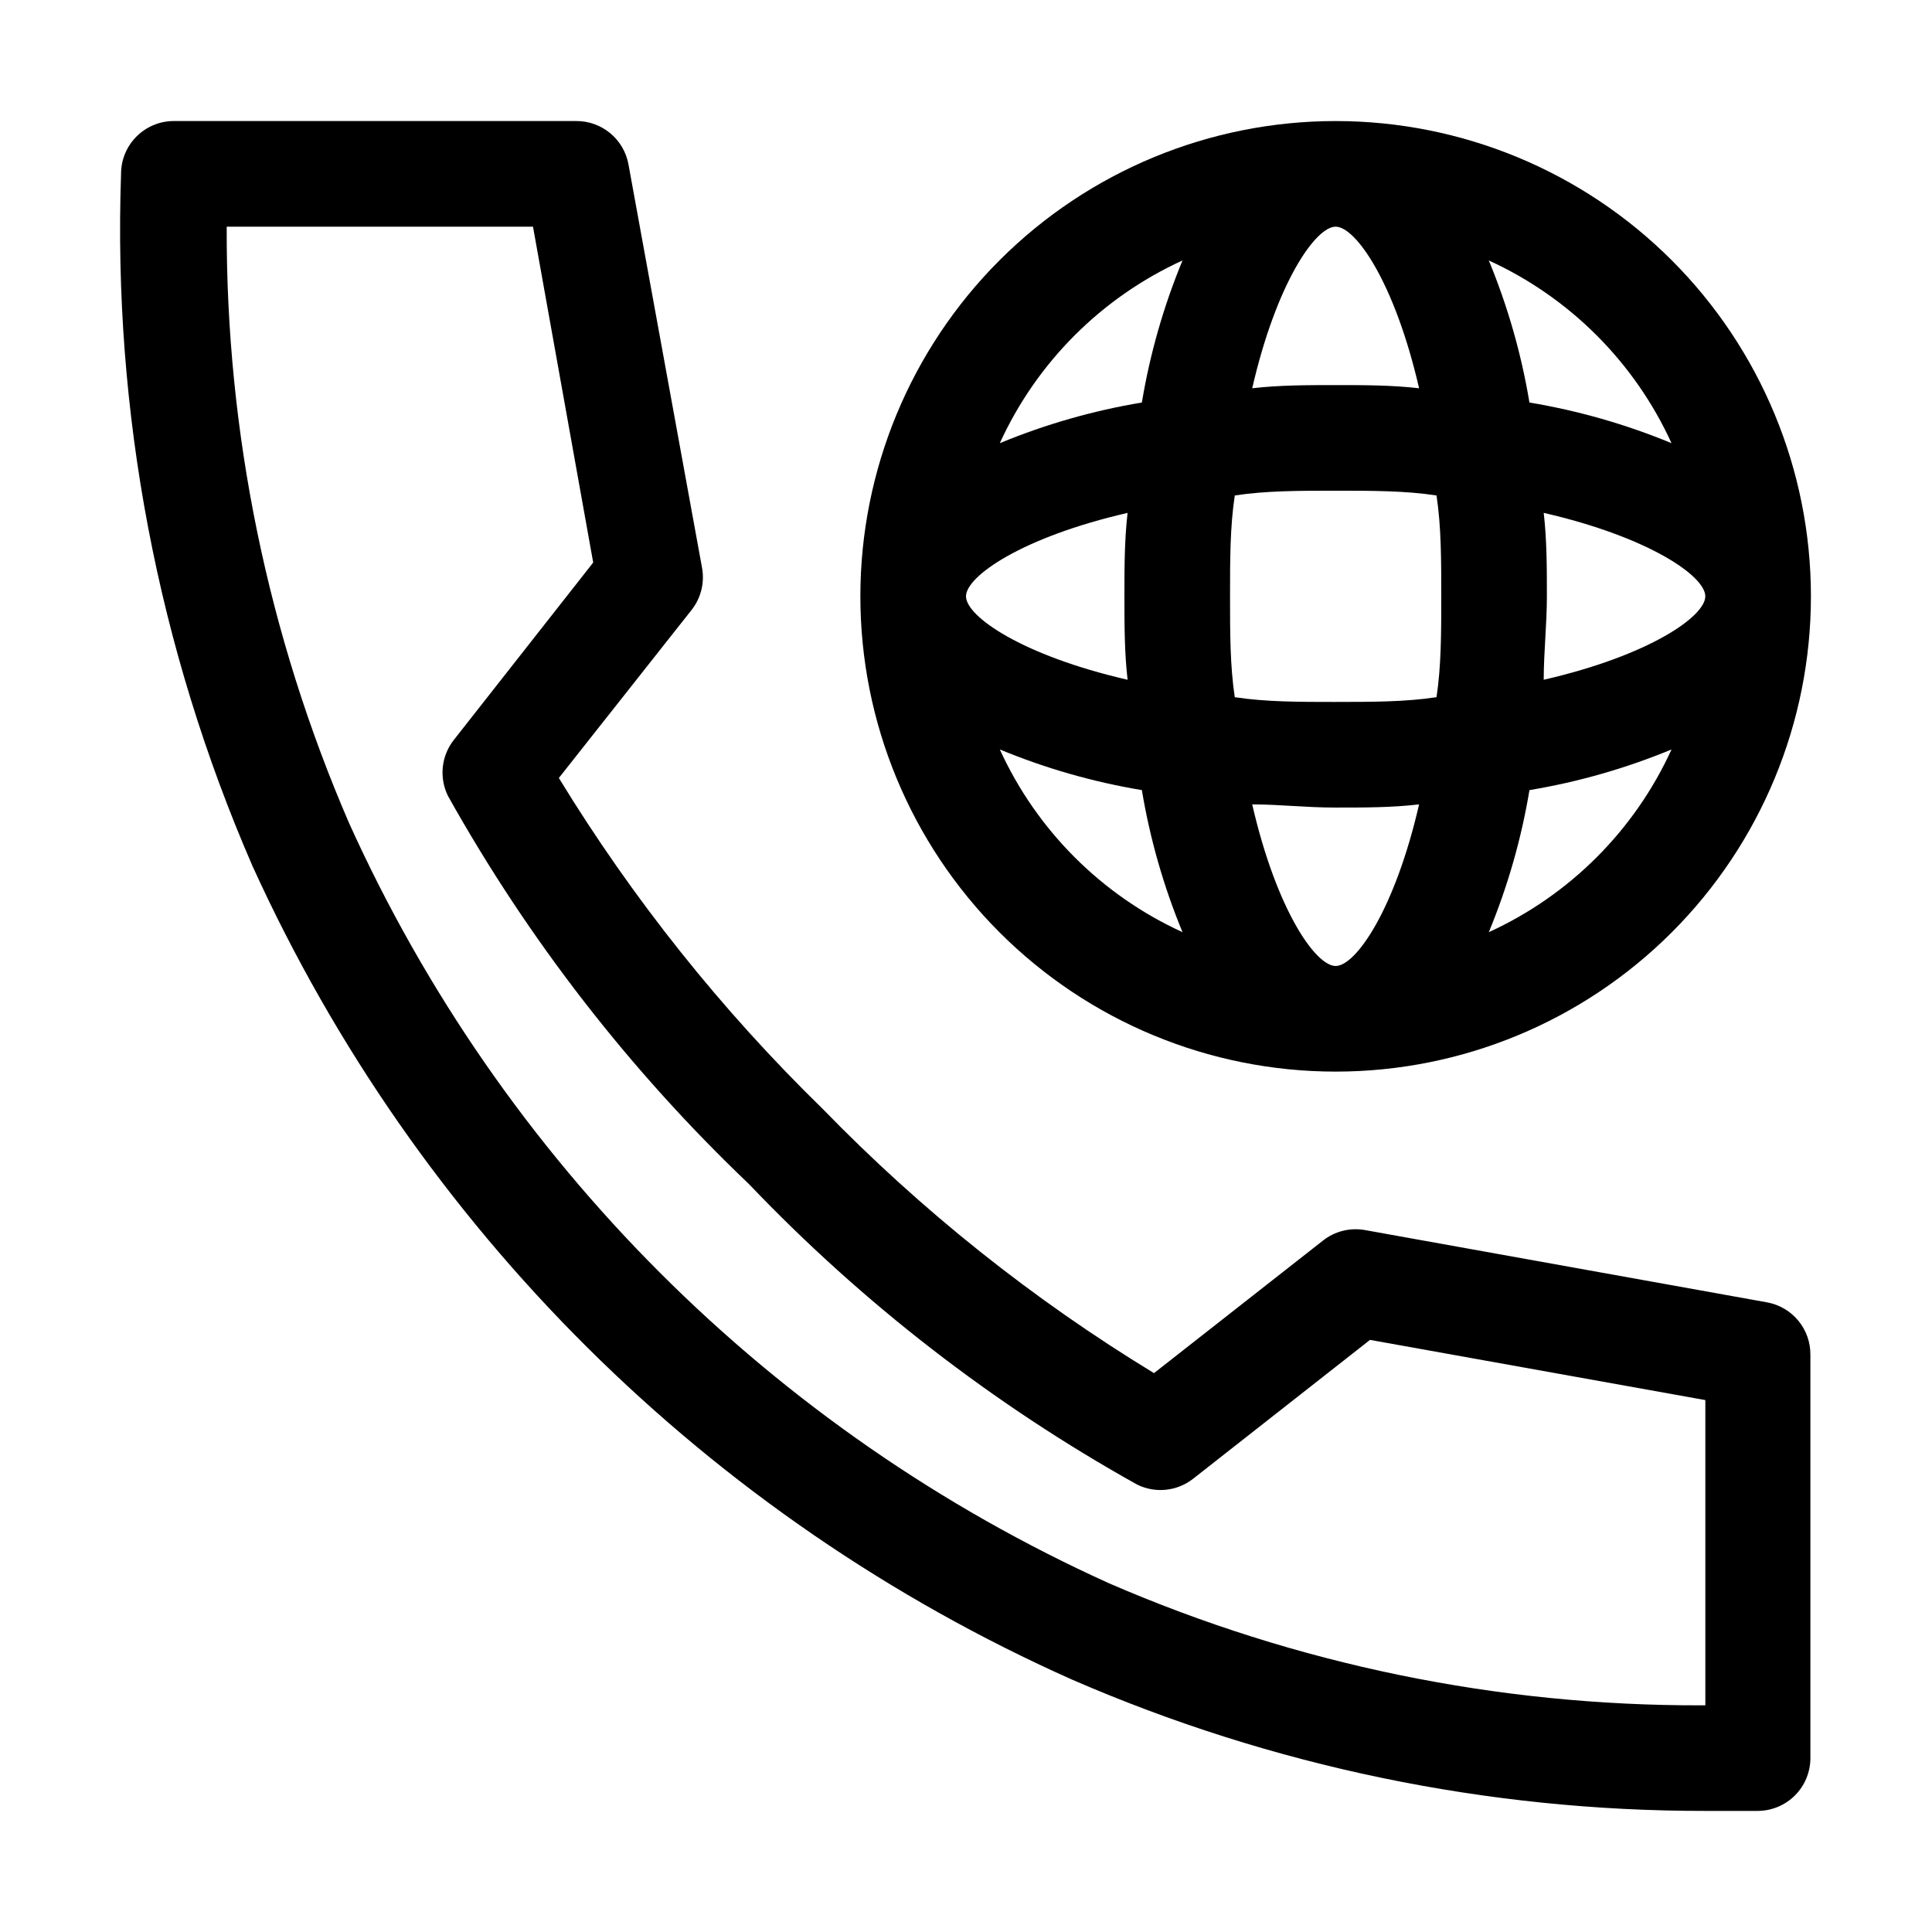 <?xml version="1.0" encoding="UTF-8"?>
<!-- Uploaded to: SVG Repo, www.svgrepo.com, Generator: SVG Repo Mixer Tools -->
<svg fill="#000000" width="800px" height="800px" version="1.1" viewBox="144 144 512 512" xmlns="http://www.w3.org/2000/svg">
 <g>
  <path d="m595.93 623.91c-57.781 0.062-114.95-11.801-167.94-34.848-96.238-42.93-173.44-119.59-217.06-215.52-25.141-57.793-37.047-120.48-34.848-183.47 0-7.731 6.266-13.996 13.996-13.996h106.5c6.887-0.098 12.824 4.828 13.996 11.617l19.449 106.64c0.762 3.938-0.207 8.016-2.656 11.195l-35.266 44.645-0.004-0.004c19.578 32.051 43.086 61.531 69.977 87.75 26.172 26.938 55.656 50.449 87.746 69.973l44.781-35.125v-0.004c3.121-2.457 7.141-3.477 11.059-2.797l106.64 19.172h-0.004c6.734 1.23 11.59 7.152 11.477 13.996v106.78c0 3.711-1.473 7.273-4.098 9.898-2.625 2.621-6.184 4.098-9.898 4.098h-13.852zm-391.85-419.84c-0.199 54.387 10.855 108.23 32.465 158.14 40.418 89.379 112.01 160.97 201.39 201.39 49.594 21.5 103.1 32.508 157.16 32.328h0.84v-80.891l-88.867-15.953-46.883 36.805c-4.238 3.324-10.004 3.922-14.836 1.539-38.086-21.234-72.762-48.078-102.86-79.629-31.59-30.102-58.48-64.773-79.77-102.86-2.383-4.832-1.785-10.602 1.539-14.836l36.945-47.023-15.953-89.004z"/>
  <path d="m497.96 176.08c-33.402 0-65.441 13.27-89.062 36.891-23.621 23.621-36.891 55.66-36.891 89.062 0 33.406 13.27 65.441 36.891 89.062 23.621 23.621 55.66 36.891 89.062 36.891 33.406 0 65.441-13.27 89.062-36.891 23.621-23.621 36.891-55.656 36.891-89.062 0-33.402-13.27-65.441-36.891-89.062-23.621-23.621-55.656-36.891-89.062-36.891zm55.141 148.06c0-7.277 0.84-14.695 0.84-22.113s0-14.836-0.84-22.113c27.988 6.438 42.824 16.793 42.824 22.113 0 5.324-14.836 15.68-42.824 22.117zm-55.141 75.855c-5.316 0-15.676-14.836-22.113-42.824 7.277 0 13.996 0.84 22.113 0.84 8.117 0 14.836 0 22.113-0.84-6.438 27.988-16.793 42.824-22.113 42.824zm0-69.973c-9.656 0-18.473 0-26.73-1.258-1.258-8.262-1.258-17.078-1.258-26.734s0-18.473 1.258-26.73c8.258-1.258 17.074-1.258 26.73-1.258s18.473 0 26.73 1.258c1.258 8.258 1.258 17.074 1.258 26.73s0 18.473-1.258 26.73c-8.258 1.258-17.074 1.258-26.73 1.258zm-97.965-27.988c0-5.316 14.836-15.676 42.824-22.113-0.836 7.273-0.836 14.691-0.836 22.109 0 7.418 0 14.836 0.84 22.113-27.992-6.438-42.824-16.793-42.824-22.113zm97.965-97.965c5.316 0 15.676 14.836 22.113 42.824-7.277-0.84-14.695-0.84-22.113-0.84-7.418 0-14.836 0-22.113 0.84 6.441-27.992 16.797-42.824 22.113-42.824zm89.008 57.379v-0.004c-12.102-5.004-24.73-8.621-37.648-10.773-2.152-12.918-5.769-25.547-10.773-37.648 21.438 9.793 38.633 26.984 48.422 48.422zm-129.59-48.426c-5.004 12.102-8.621 24.73-10.773 37.648-12.918 2.152-25.547 5.769-37.645 10.773 9.789-21.438 26.98-38.629 48.418-48.422zm-48.418 129.59c12.098 5.004 24.727 8.621 37.645 10.773 2.152 12.918 5.769 25.547 10.773 37.648-21.438-9.793-38.629-26.984-48.418-48.422zm129.59 48.422c5.004-12.102 8.621-24.73 10.773-37.648 12.918-2.152 25.547-5.769 37.648-10.773-9.789 21.438-26.984 38.629-48.422 48.422z"/>
 </g>
</svg>